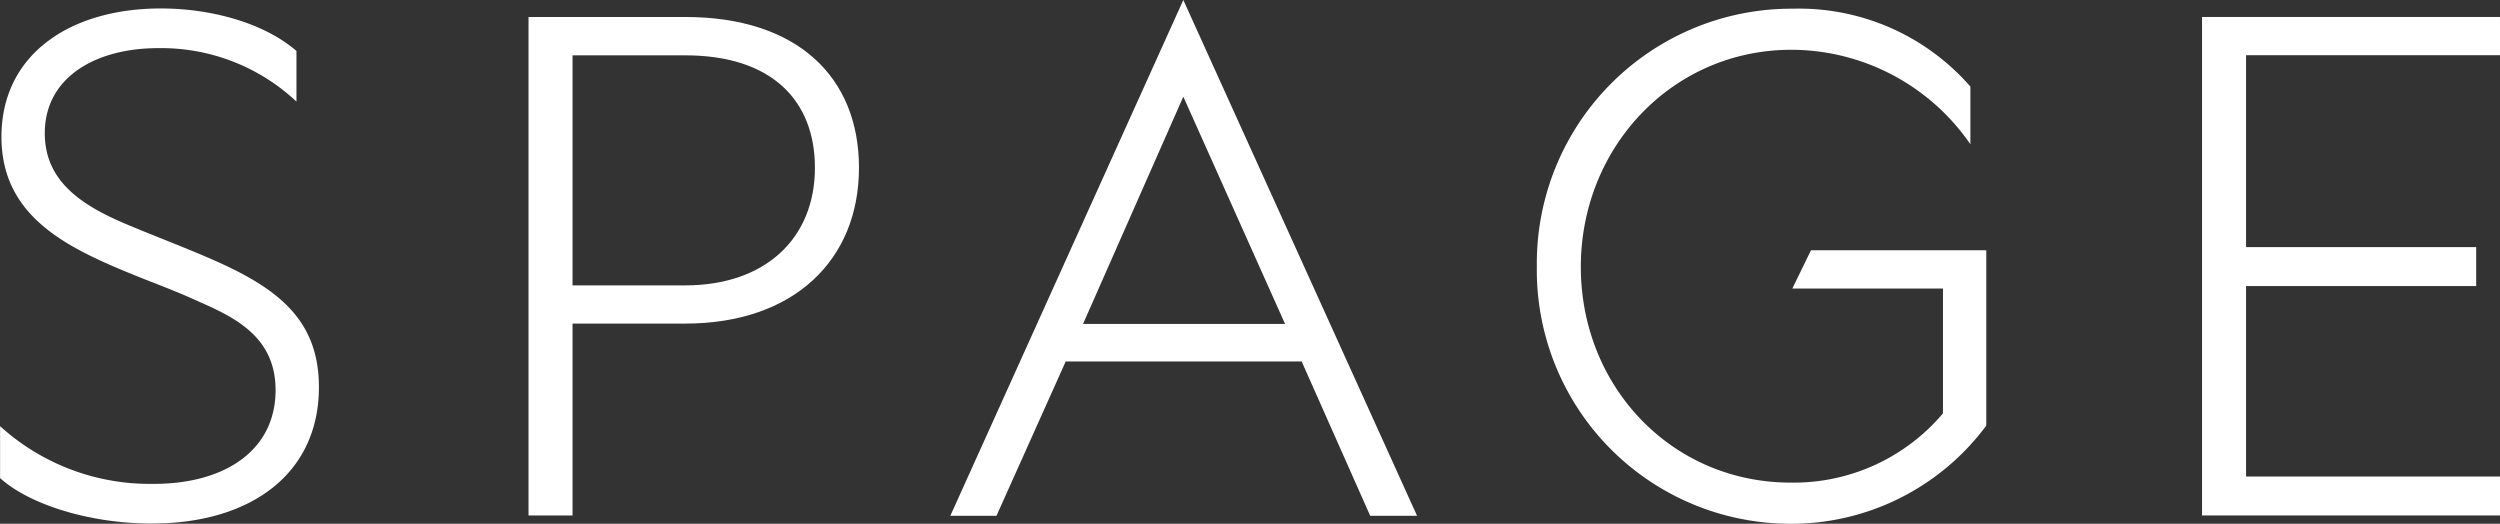 <svg xmlns="http://www.w3.org/2000/svg" xmlns:xlink="http://www.w3.org/1999/xlink" width="188.229" height="39.435" viewBox="0 0 188.229 39.435"><rect x="0" y="0" width="188.229" height="39.435" fill="#333333" stroke="none"/><defs><clipPath id="a"><rect width="188.229" height="39.435" fill="#fff"/></clipPath></defs><g clip-path="url(#a)"><path d="M11.406,36.583c5.486.054,9.343-2.5,9.343-7.061,0-3.856-2.825-5.377-5.7-6.626-2.119-.978-3.748-1.521-5.812-2.391C4.562,18.55.109,16.161.109,10.458c0-6.246,5.214-9.669,12-9.669,3.8,0,7.767,1.087,10.212,3.2V7.8A14.877,14.877,0,0,0,11.9,3.777c-4.671,0-8.528,2.173-8.528,6.409,0,3.856,3.151,5.649,6.79,7.115,1.955.815,4.128,1.63,6.191,2.553,4.726,2.118,7.659,4.508,7.659,9.451,0,6.463-5.051,10.266-12.6,10.266-4.617,0-9.18-1.413-11.406-3.422V32.238a16.75,16.75,0,0,0,11.406,4.345" transform="translate(0 -0.152)" fill="#fff"/><path d="M98.68,24.388h15.209l-7.66-17.11Zm25.148,14.448H120.3l-5.161-11.623H97.375L92.161,38.836H88.686L106.229,0Z" transform="translate(-17.135 0)" fill="#fff"/><path d="M205.5,39.116h22.433V36.184H208.814V21.844h17.327V18.911H208.814V4.463h19.119V1.584H205.5Z" transform="translate(-39.705 -0.306)" fill="#fff"/><path d="M162.378,39.592A18.29,18.29,0,0,0,177.261,32.2v-13.2h-13.2l-1.4,2.879H174v9.4a14.715,14.715,0,0,1-11.46,5.214c-8.962,0-15.806-7.224-15.806-16.241s6.9-16.349,15.86-16.349a16.4,16.4,0,0,1,13.471,7.115V6.676A17.112,17.112,0,0,0,162.7.811,19.17,19.17,0,0,0,143.422,20.2a19.1,19.1,0,0,0,18.956,19.39" transform="translate(-27.711 -0.156)" fill="#fff"/><path d="M52.637,21.793h8.483c6.015,0,9.767-3.524,9.767-8.856,0-5.034-3.217-8.465-9.767-8.465H52.637Zm0,2.876V39.117H49.324V1.585h11.8c8.455,0,13.08,4.533,13.08,11.352,0,6.949-4.912,11.732-13.08,11.732Z" transform="translate(-9.53 -0.306)" fill="#fff"/></g></svg>